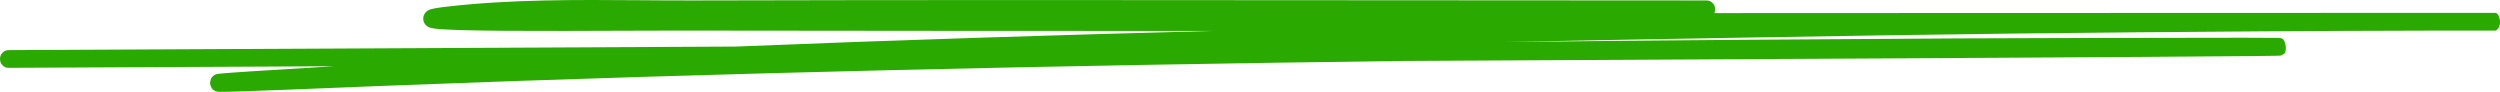 <svg width="245" height="9" viewBox="0 0 245 9" fill="none" xmlns="http://www.w3.org/2000/svg"><script xmlns="" id="argent-x-extension" data-extension-id="{51e0c76c-7dbc-41ba-a45d-c579be84301b}"/>
<path fill-rule="evenodd" clip-rule="evenodd" d="M168.005 1.285C168.056 1.172 168.085 1.045 168.085 0.912C168.085 0.433 167.713 0.044 167.255 0.044C156.236 0.044 145.217 0.034 134.197 0.024C112.155 0.005 90.112 -0.015 68.07 0.044C66.318 0.049 64.546 0.036 62.763 0.023C56.456 -0.023 50.004 -0.071 43.735 0.658C43.256 0.713 42.88 0.766 42.606 0.818C42.471 0.843 42.344 0.871 42.235 0.903C42.181 0.919 42.118 0.94 42.054 0.968C42.001 0.991 41.893 1.042 41.786 1.136C41.693 1.219 41.432 1.493 41.485 1.934C41.533 2.333 41.803 2.53 41.875 2.579C42.042 2.693 42.228 2.735 42.296 2.75L42.298 2.75C42.495 2.794 42.766 2.825 43.067 2.85C44.292 2.95 46.7 2.997 49.542 3.018C53.172 3.044 57.582 3.026 61.284 3.011C63.394 3.002 65.274 2.995 66.649 2.997C84.058 3.021 101.467 3.031 118.876 3.033C103.285 3.436 87.695 3.93 72.111 4.564C54.105 4.652 37.116 4.735 23.266 4.802C14.266 4.846 6.592 4.884 0.826 4.912C0.368 4.914 -0.002 5.304 9.33242e-06 5.784C0.002 6.263 0.375 6.65 0.834 6.647C6.599 6.619 14.274 6.582 23.274 6.538C26.313 6.523 29.503 6.508 32.821 6.491C32.185 6.528 31.549 6.566 30.913 6.603C25.489 6.924 22.72 7.108 21.744 7.199C21.62 7.21 21.518 7.221 21.44 7.231C21.401 7.235 21.361 7.241 21.324 7.247L21.322 7.248C21.3 7.252 21.22 7.265 21.137 7.297C21.111 7.307 21.058 7.328 20.997 7.365C20.959 7.388 20.797 7.487 20.686 7.698C20.638 7.805 20.585 8.054 20.586 8.192C20.607 8.326 20.694 8.553 20.753 8.645C20.883 8.823 21.04 8.896 21.079 8.914C21.179 8.96 21.267 8.975 21.287 8.979L21.289 8.979C21.323 8.985 21.352 8.988 21.372 8.99C21.441 8.997 21.527 8.999 21.604 9C21.929 9.003 22.591 8.988 23.459 8.961C25.863 8.886 29.996 8.718 33.542 8.575C35.146 8.509 36.63 8.449 37.779 8.405C70.927 7.121 104.106 6.4 137.287 5.975C157.915 5.87 176.412 5.773 189.243 5.701C207.143 5.6 216.672 5.534 220.794 5.494C221.825 5.483 222.52 5.475 222.924 5.467C223.122 5.464 223.262 5.46 223.337 5.457C223.353 5.456 223.382 5.454 223.412 5.451L223.413 5.451C223.419 5.451 223.471 5.446 223.531 5.43C223.583 5.416 223.777 5.323 223.904 5.221C224.156 4.74 223.921 3.967 223.697 3.803C223.627 3.772 223.523 3.739 223.49 3.732C223.471 3.729 223.441 3.724 223.429 3.723C223.406 3.72 223.386 3.718 223.376 3.718C223.354 3.716 223.33 3.715 223.311 3.715C223.021 3.705 221.748 3.7 219.896 3.699C212.444 3.695 195.237 3.745 192.014 3.762C177.167 3.843 162.316 3.953 147.464 4.118C155.531 3.956 163.598 3.81 171.665 3.673C192.013 3.326 202.816 3.198 222.671 3.064C227.323 3.033 231.975 3.019 236.629 3.005C237.557 3.002 238.485 2.999 239.413 2.997H244.196C244.393 2.997 244.497 2.996 244.519 2.996L244.529 2.996C244.529 2.996 244.537 2.996 244.546 2.996C244.554 2.995 244.585 2.993 244.608 2.991C245.204 2.616 245.054 1.466 244.604 1.265C244.582 1.263 244.554 1.262 244.547 1.261L244.535 1.261L244.526 1.261L244.519 1.261L244.486 1.261L244.347 1.26C244.097 1.26 243.598 1.259 243 1.259C241.805 1.258 240.21 1.258 239.41 1.261H237.601C218.606 1.261 199.611 1.27 180.616 1.279C176.412 1.281 172.208 1.283 168.005 1.285ZM21.6 8.959C21.59 8.961 21.588 8.961 21.596 8.96C21.597 8.959 21.598 8.959 21.6 8.959ZM42.62 1.047C42.62 1.046 42.626 1.048 42.636 1.051C42.624 1.048 42.62 1.047 42.62 1.047Z" fill="#2aa900"/>
</svg>